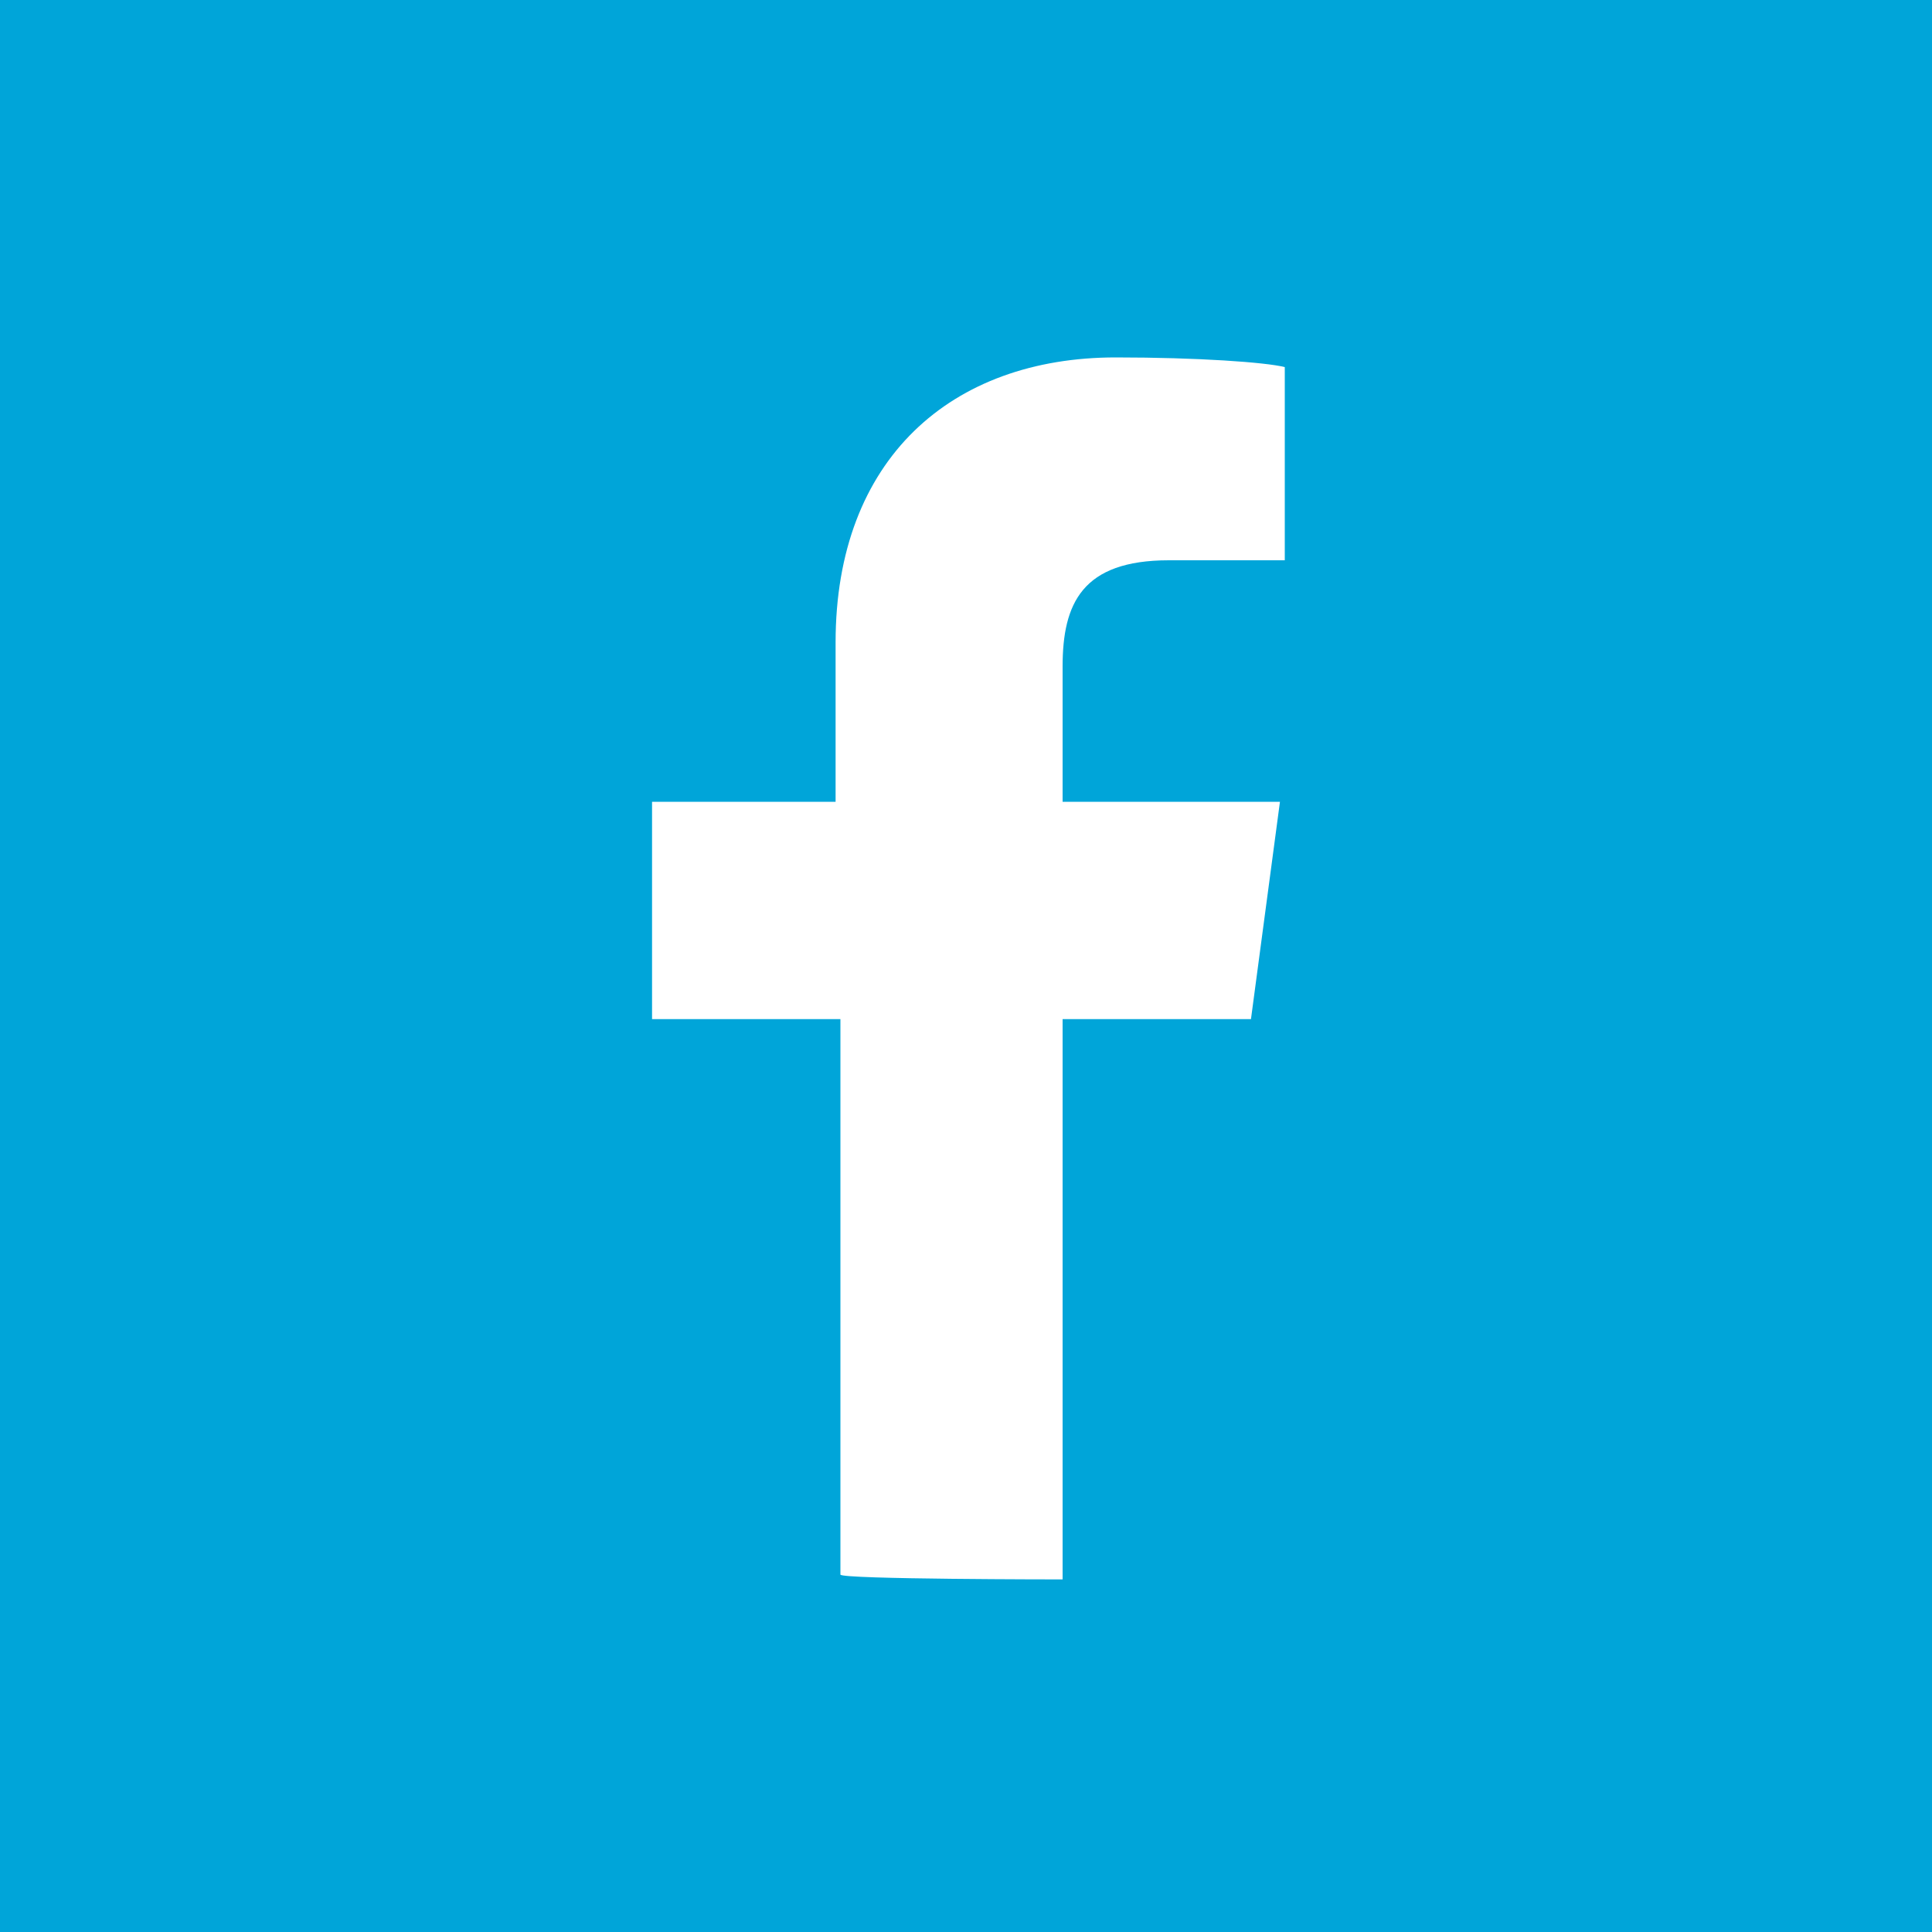 <?xml version="1.0" encoding="utf-8"?><!-- Generator: Adobe Illustrator 27.8.1, SVG Export Plug-In . SVG Version: 6.00 Build 0)  --><svg version="1.1" id="Layer_1" xmlns="http://www.w3.org/2000/svg" xmlns:xlink="http://www.w3.org/1999/xlink" x="0px" y="0px" viewBox="0 0 40 40" style="enable-background:new 0 0 40 40;" xml:space="preserve"><style type="text/css">
	.st0{fill:#00A5D9;}
	.st1{fill:#FFFFFF;}
</style><rect class="st0" width="40" height="40"/><g><path class="st1" d="m22 32.7v-11.6h3.9l.6-4.5h-4.5v-2.8c0-1.3.4-2.2 2.2-2.2h2.4v-4c-.4-.1-1.8-.2-3.5-.2c-3.4 0-5.8 2.1-5.8 5.9v3.3h-3.8v4.5h3.9v11.5c0 .1 4.6.1 4.6.1z"/></g></svg>